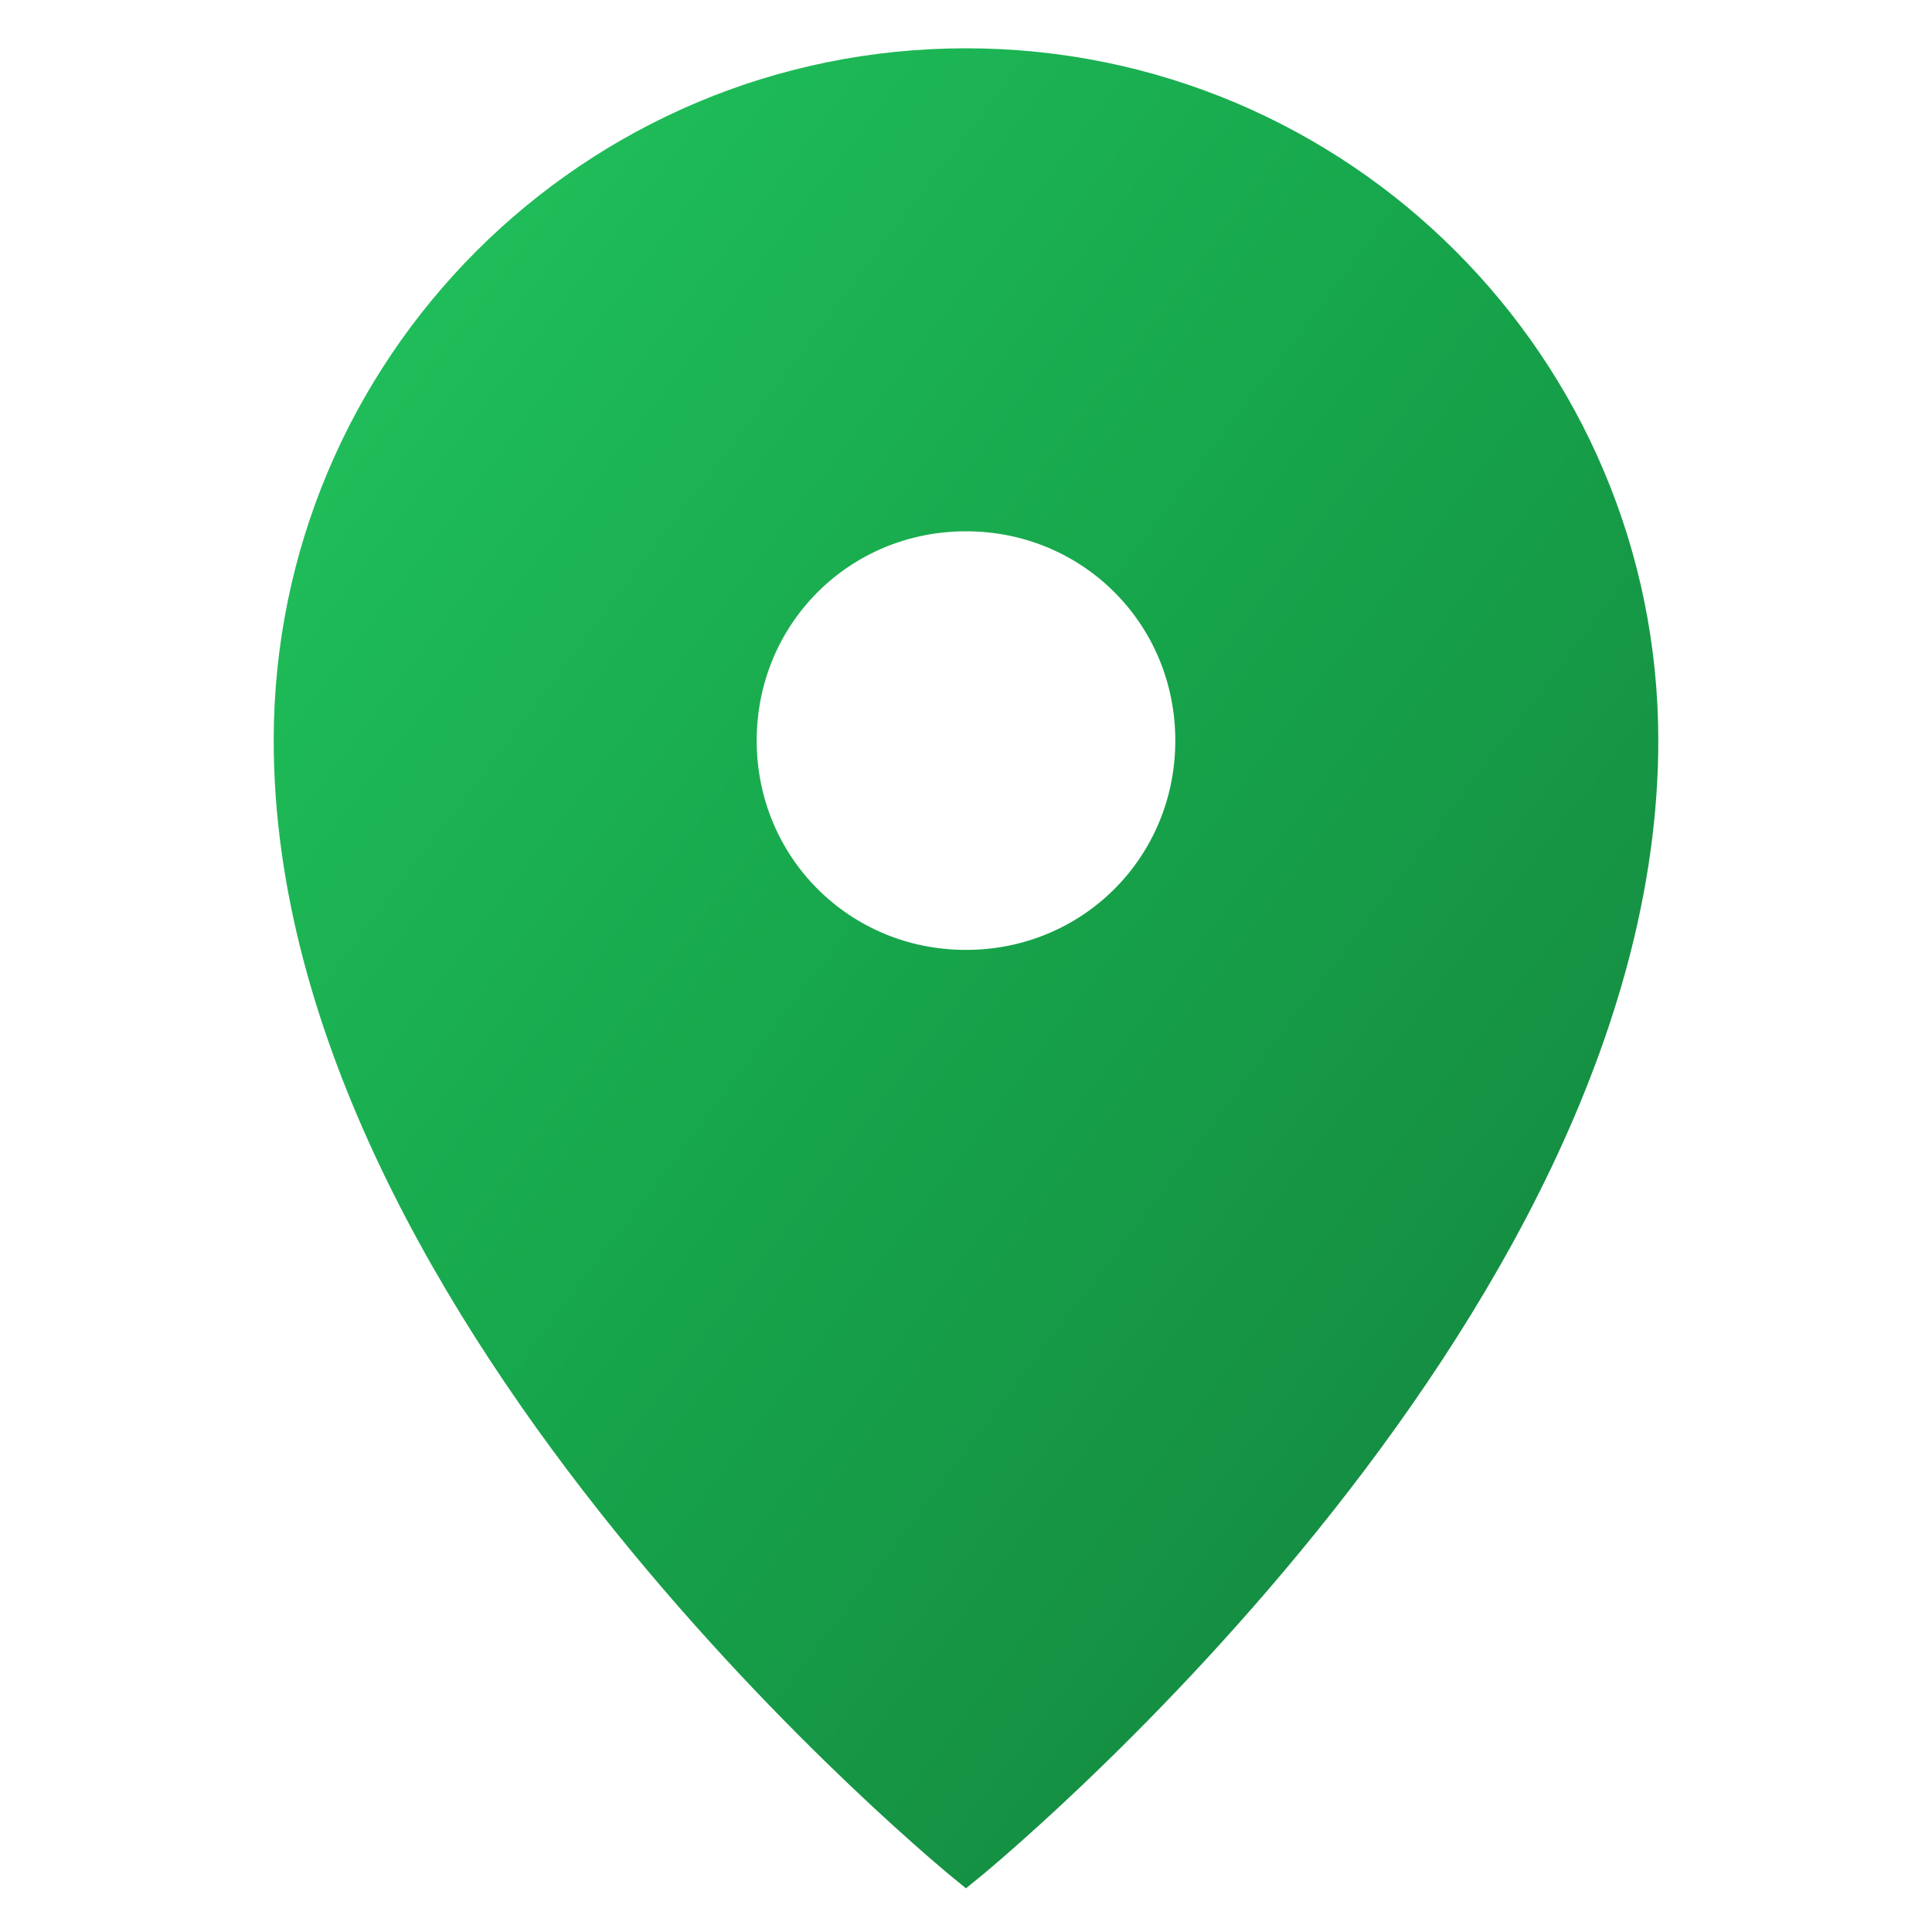 <svg width="60" height="60" viewBox="0 0 60 60" xmlns="http://www.w3.org/2000/svg">
  <defs>
    <!-- Green Gradient -->
    <linearGradient id="locationGradient" x1="0%" y1="0%" x2="100%" y2="100%">
      <stop offset="0%" style="stop-color:#22c55e;stop-opacity:1" />
      <stop offset="50%" style="stop-color:#16a34a;stop-opacity:1" />
      <stop offset="100%" style="stop-color:#15803d;stop-opacity:1" />
    </linearGradient>
  </defs>
  
  <!-- Location Pin Icon -->
  <path d="M30 2C18.4 2 9 11.4 9 23c0 18 21 35 21 35s21-17 21-35c0-11.6-9.4-21-21-21zm0 28c-3.9 0-7-3.1-7-7s3.1-7 7-7 7 3.1 7 7-3.1 7-7 7z" 
        fill="url(#locationGradient)" 
        stroke="url(#locationGradient)" 
        stroke-width="1"/>
</svg>